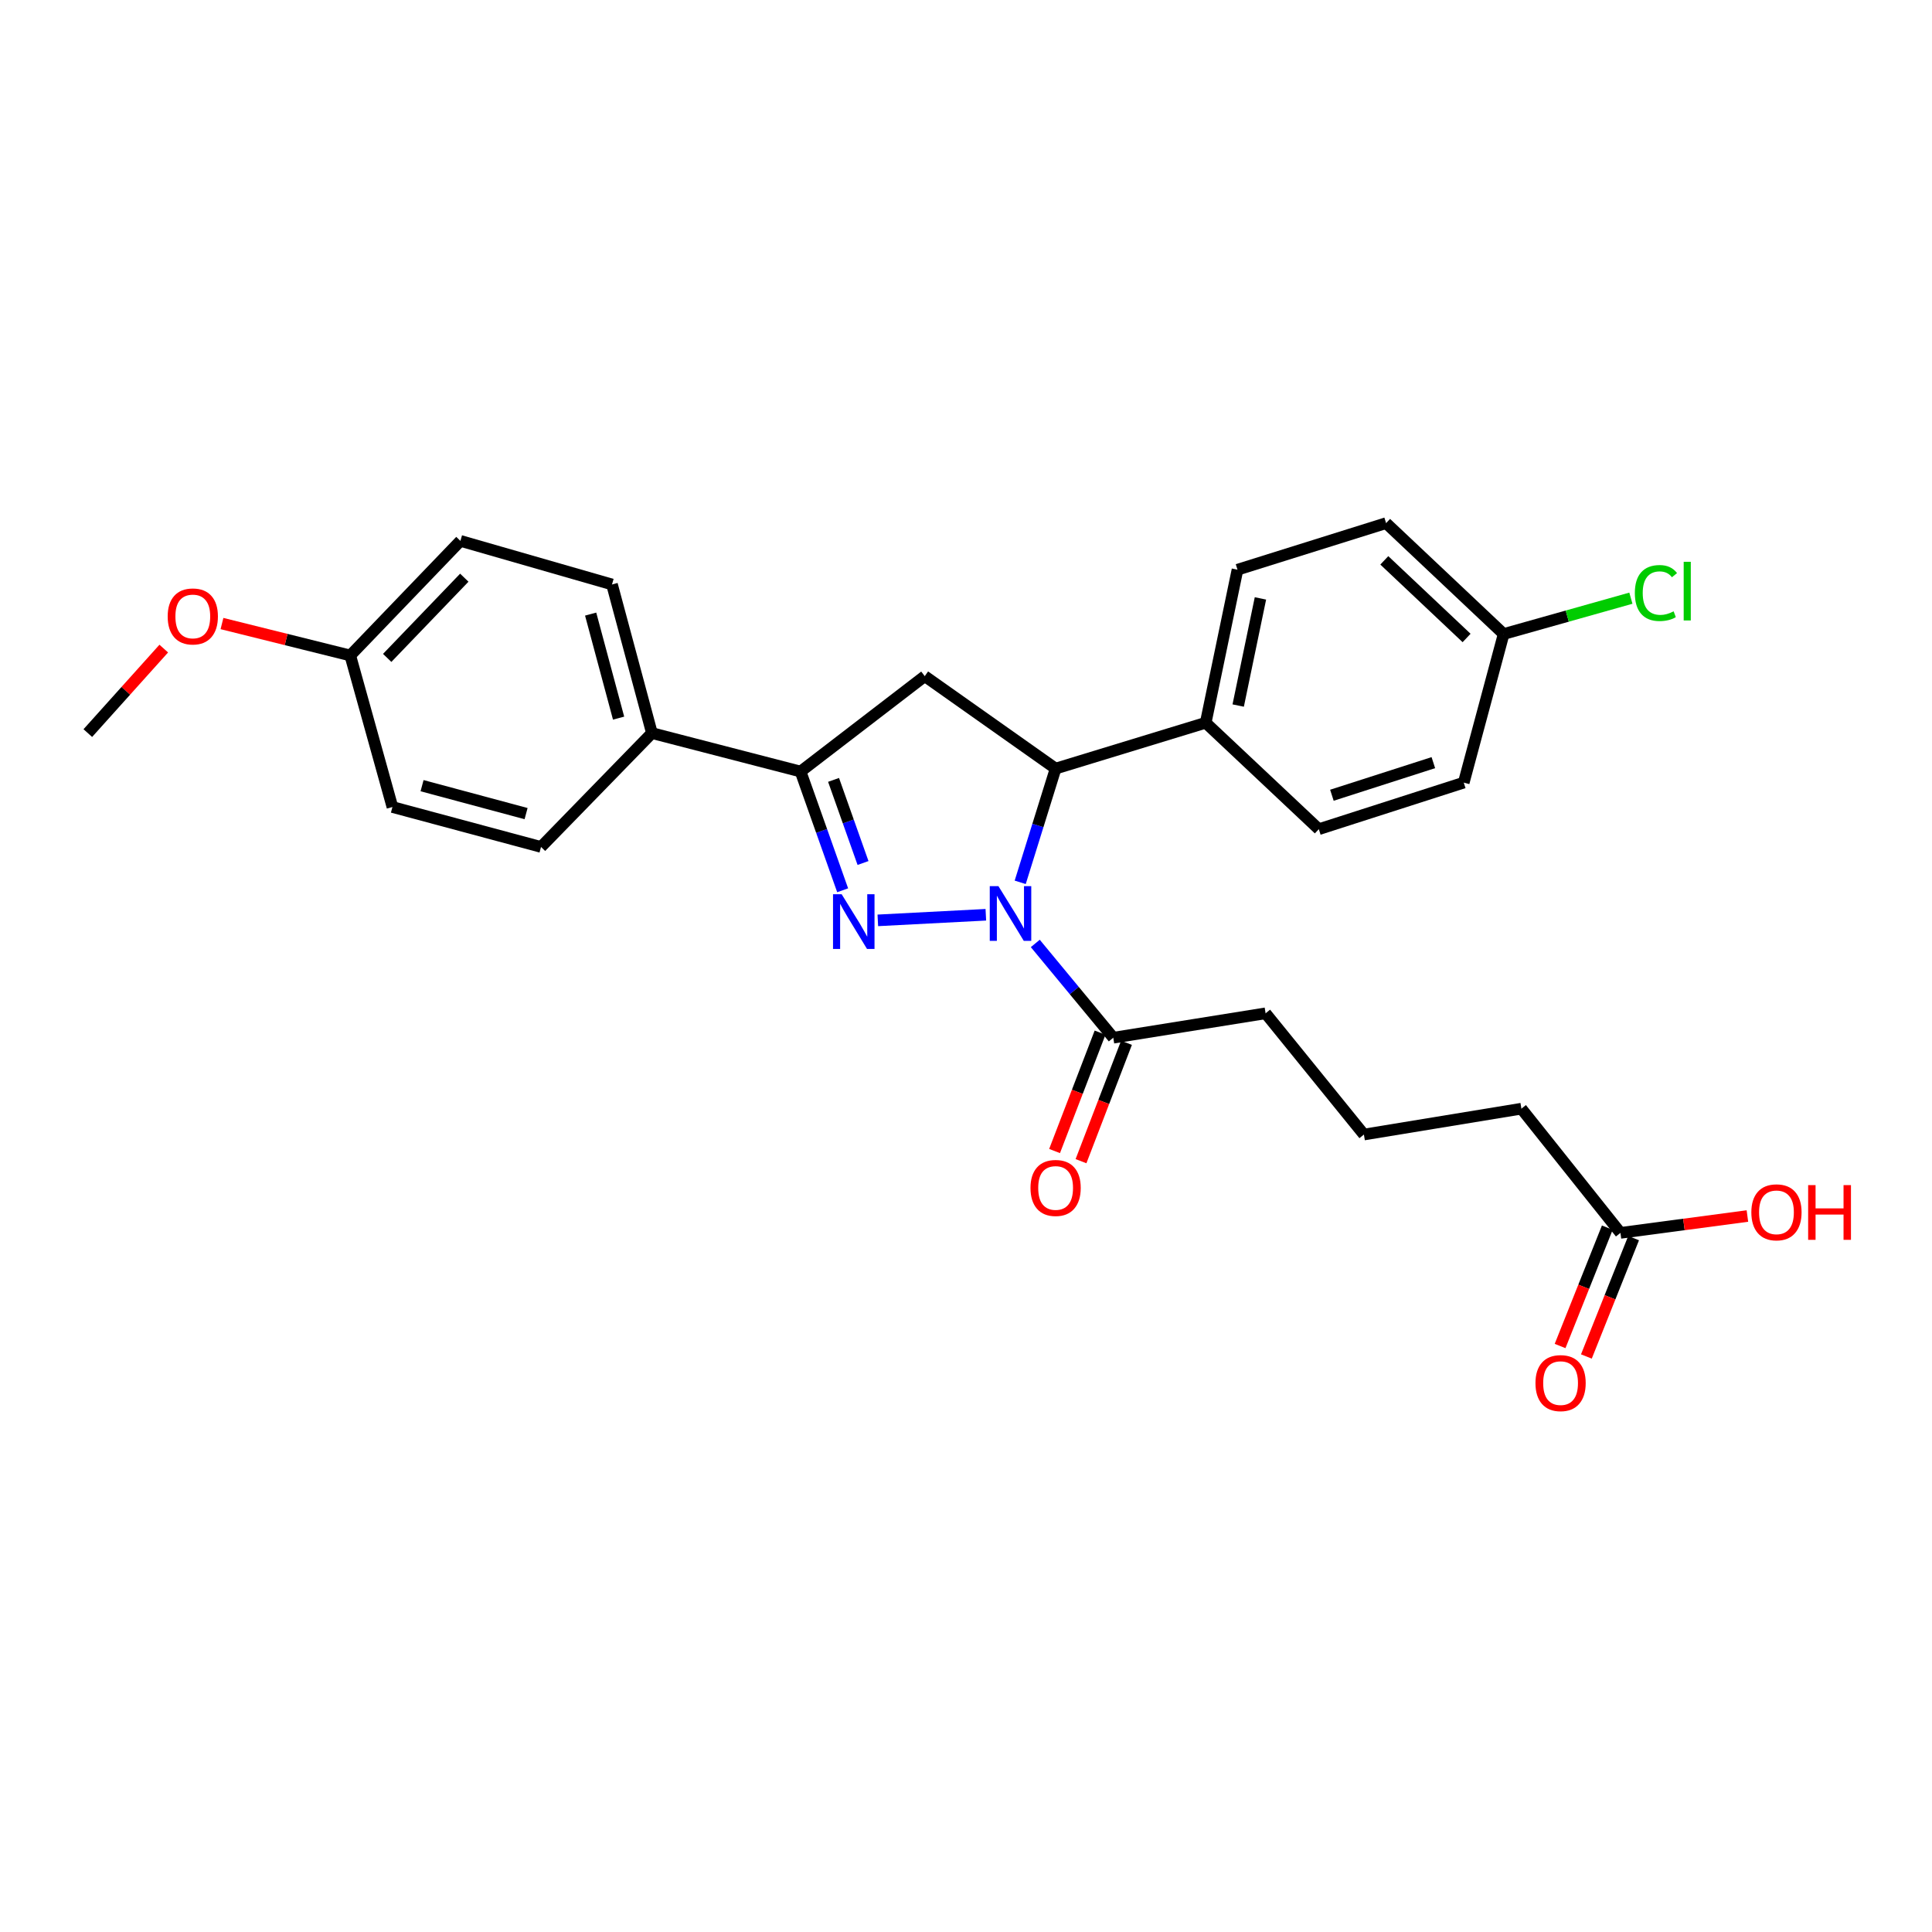 <?xml version='1.0' encoding='iso-8859-1'?>
<svg version='1.1' baseProfile='full'
              xmlns='http://www.w3.org/2000/svg'
                      xmlns:rdkit='http://www.rdkit.org/xml'
                      xmlns:xlink='http://www.w3.org/1999/xlink'
                  xml:space='preserve'
width='1000px' height='1000px' viewBox='0 0 1000 1000'>
<!-- END OF HEADER -->
<rect style='opacity:1.0;fill:#FFFFFF;stroke:none' width='1000' height='1000' x='0' y='0'> </rect>
<path class='bond-0' d='M 510.267,473.48 L 454.36,476.38' style='fill:none;fill-rule:evenodd;stroke:#0000FF;stroke-width:6px;stroke-linecap:butt;stroke-linejoin:miter;stroke-opacity:1' />
<path class='bond-2' d='M 528.058,456.694 L 537.221,427.256' style='fill:none;fill-rule:evenodd;stroke:#0000FF;stroke-width:6px;stroke-linecap:butt;stroke-linejoin:miter;stroke-opacity:1' />
<path class='bond-2' d='M 537.221,427.256 L 546.385,397.819' style='fill:none;fill-rule:evenodd;stroke:#000000;stroke-width:6px;stroke-linecap:butt;stroke-linejoin:miter;stroke-opacity:1' />
<path class='bond-4' d='M 535.864,488.323 L 556.047,512.722' style='fill:none;fill-rule:evenodd;stroke:#0000FF;stroke-width:6px;stroke-linecap:butt;stroke-linejoin:miter;stroke-opacity:1' />
<path class='bond-4' d='M 556.047,512.722 L 576.229,537.12' style='fill:none;fill-rule:evenodd;stroke:#000000;stroke-width:6px;stroke-linecap:butt;stroke-linejoin:miter;stroke-opacity:1' />
<path class='bond-1' d='M 436.158,460.806 L 425.264,430.077' style='fill:none;fill-rule:evenodd;stroke:#0000FF;stroke-width:6px;stroke-linecap:butt;stroke-linejoin:miter;stroke-opacity:1' />
<path class='bond-1' d='M 425.264,430.077 L 414.37,399.349' style='fill:none;fill-rule:evenodd;stroke:#000000;stroke-width:6px;stroke-linecap:butt;stroke-linejoin:miter;stroke-opacity:1' />
<path class='bond-1' d='M 446.701,446.691 L 439.075,425.181' style='fill:none;fill-rule:evenodd;stroke:#0000FF;stroke-width:6px;stroke-linecap:butt;stroke-linejoin:miter;stroke-opacity:1' />
<path class='bond-1' d='M 439.075,425.181 L 431.449,403.671' style='fill:none;fill-rule:evenodd;stroke:#000000;stroke-width:6px;stroke-linecap:butt;stroke-linejoin:miter;stroke-opacity:1' />
<path class='bond-5' d='M 414.37,399.349 L 337.433,379.445' style='fill:none;fill-rule:evenodd;stroke:#000000;stroke-width:6px;stroke-linecap:butt;stroke-linejoin:miter;stroke-opacity:1' />
<path class='bond-27' d='M 414.37,399.349 L 478.648,349.976' style='fill:none;fill-rule:evenodd;stroke:#000000;stroke-width:6px;stroke-linecap:butt;stroke-linejoin:miter;stroke-opacity:1' />
<path class='bond-3' d='M 546.385,397.819 L 478.648,349.976' style='fill:none;fill-rule:evenodd;stroke:#000000;stroke-width:6px;stroke-linecap:butt;stroke-linejoin:miter;stroke-opacity:1' />
<path class='bond-6' d='M 546.385,397.819 L 624.071,374.097' style='fill:none;fill-rule:evenodd;stroke:#000000;stroke-width:6px;stroke-linecap:butt;stroke-linejoin:miter;stroke-opacity:1' />
<path class='bond-8' d='M 569.39,534.493 L 557.618,565.131' style='fill:none;fill-rule:evenodd;stroke:#000000;stroke-width:6px;stroke-linecap:butt;stroke-linejoin:miter;stroke-opacity:1' />
<path class='bond-8' d='M 557.618,565.131 L 545.847,595.77' style='fill:none;fill-rule:evenodd;stroke:#FF0000;stroke-width:6px;stroke-linecap:butt;stroke-linejoin:miter;stroke-opacity:1' />
<path class='bond-8' d='M 583.068,539.748 L 571.297,570.386' style='fill:none;fill-rule:evenodd;stroke:#000000;stroke-width:6px;stroke-linecap:butt;stroke-linejoin:miter;stroke-opacity:1' />
<path class='bond-8' d='M 571.297,570.386 L 559.526,601.025' style='fill:none;fill-rule:evenodd;stroke:#FF0000;stroke-width:6px;stroke-linecap:butt;stroke-linejoin:miter;stroke-opacity:1' />
<path class='bond-22' d='M 576.229,537.12 L 655.07,524.486' style='fill:none;fill-rule:evenodd;stroke:#000000;stroke-width:6px;stroke-linecap:butt;stroke-linejoin:miter;stroke-opacity:1' />
<path class='bond-11' d='M 337.433,379.445 L 316.772,302.517' style='fill:none;fill-rule:evenodd;stroke:#000000;stroke-width:6px;stroke-linecap:butt;stroke-linejoin:miter;stroke-opacity:1' />
<path class='bond-11' d='M 320.182,371.707 L 305.72,317.857' style='fill:none;fill-rule:evenodd;stroke:#000000;stroke-width:6px;stroke-linecap:butt;stroke-linejoin:miter;stroke-opacity:1' />
<path class='bond-12' d='M 337.433,379.445 L 280.034,438.375' style='fill:none;fill-rule:evenodd;stroke:#000000;stroke-width:6px;stroke-linecap:butt;stroke-linejoin:miter;stroke-opacity:1' />
<path class='bond-10' d='M 624.071,374.097 L 640.523,294.873' style='fill:none;fill-rule:evenodd;stroke:#000000;stroke-width:6px;stroke-linecap:butt;stroke-linejoin:miter;stroke-opacity:1' />
<path class='bond-10' d='M 640.886,365.193 L 652.402,309.736' style='fill:none;fill-rule:evenodd;stroke:#000000;stroke-width:6px;stroke-linecap:butt;stroke-linejoin:miter;stroke-opacity:1' />
<path class='bond-13' d='M 624.071,374.097 L 682.618,429.184' style='fill:none;fill-rule:evenodd;stroke:#000000;stroke-width:6px;stroke-linecap:butt;stroke-linejoin:miter;stroke-opacity:1' />
<path class='bond-7' d='M 838.746,638.137 L 787.477,573.851' style='fill:none;fill-rule:evenodd;stroke:#000000;stroke-width:6px;stroke-linecap:butt;stroke-linejoin:miter;stroke-opacity:1' />
<path class='bond-9' d='M 831.941,635.422 L 819.72,666.055' style='fill:none;fill-rule:evenodd;stroke:#000000;stroke-width:6px;stroke-linecap:butt;stroke-linejoin:miter;stroke-opacity:1' />
<path class='bond-9' d='M 819.72,666.055 L 807.498,696.688' style='fill:none;fill-rule:evenodd;stroke:#FF0000;stroke-width:6px;stroke-linecap:butt;stroke-linejoin:miter;stroke-opacity:1' />
<path class='bond-9' d='M 845.551,640.852 L 833.329,671.485' style='fill:none;fill-rule:evenodd;stroke:#000000;stroke-width:6px;stroke-linecap:butt;stroke-linejoin:miter;stroke-opacity:1' />
<path class='bond-9' d='M 833.329,671.485 L 821.108,702.118' style='fill:none;fill-rule:evenodd;stroke:#FF0000;stroke-width:6px;stroke-linecap:butt;stroke-linejoin:miter;stroke-opacity:1' />
<path class='bond-16' d='M 838.746,638.137 L 871.601,633.774' style='fill:none;fill-rule:evenodd;stroke:#000000;stroke-width:6px;stroke-linecap:butt;stroke-linejoin:miter;stroke-opacity:1' />
<path class='bond-16' d='M 871.601,633.774 L 904.456,629.412' style='fill:none;fill-rule:evenodd;stroke:#FF0000;stroke-width:6px;stroke-linecap:butt;stroke-linejoin:miter;stroke-opacity:1' />
<path class='bond-17' d='M 640.523,294.873 L 717.444,270.768' style='fill:none;fill-rule:evenodd;stroke:#000000;stroke-width:6px;stroke-linecap:butt;stroke-linejoin:miter;stroke-opacity:1' />
<path class='bond-19' d='M 316.772,302.517 L 238.313,279.959' style='fill:none;fill-rule:evenodd;stroke:#000000;stroke-width:6px;stroke-linecap:butt;stroke-linejoin:miter;stroke-opacity:1' />
<path class='bond-20' d='M 280.034,438.375 L 203.121,417.714' style='fill:none;fill-rule:evenodd;stroke:#000000;stroke-width:6px;stroke-linecap:butt;stroke-linejoin:miter;stroke-opacity:1' />
<path class='bond-20' d='M 272.298,421.124 L 218.46,406.662' style='fill:none;fill-rule:evenodd;stroke:#000000;stroke-width:6px;stroke-linecap:butt;stroke-linejoin:miter;stroke-opacity:1' />
<path class='bond-18' d='M 682.618,429.184 L 757.634,405.08' style='fill:none;fill-rule:evenodd;stroke:#000000;stroke-width:6px;stroke-linecap:butt;stroke-linejoin:miter;stroke-opacity:1' />
<path class='bond-18' d='M 689.388,411.618 L 741.899,394.745' style='fill:none;fill-rule:evenodd;stroke:#000000;stroke-width:6px;stroke-linecap:butt;stroke-linejoin:miter;stroke-opacity:1' />
<path class='bond-14' d='M 778.286,328.168 L 757.634,405.08' style='fill:none;fill-rule:evenodd;stroke:#000000;stroke-width:6px;stroke-linecap:butt;stroke-linejoin:miter;stroke-opacity:1' />
<path class='bond-21' d='M 778.286,328.168 L 811.215,318.894' style='fill:none;fill-rule:evenodd;stroke:#000000;stroke-width:6px;stroke-linecap:butt;stroke-linejoin:miter;stroke-opacity:1' />
<path class='bond-21' d='M 811.215,318.894 L 844.144,309.62' style='fill:none;fill-rule:evenodd;stroke:#00CC00;stroke-width:6px;stroke-linecap:butt;stroke-linejoin:miter;stroke-opacity:1' />
<path class='bond-28' d='M 778.286,328.168 L 717.444,270.768' style='fill:none;fill-rule:evenodd;stroke:#000000;stroke-width:6px;stroke-linecap:butt;stroke-linejoin:miter;stroke-opacity:1' />
<path class='bond-28' d='M 759.105,330.216 L 716.515,290.037' style='fill:none;fill-rule:evenodd;stroke:#000000;stroke-width:6px;stroke-linecap:butt;stroke-linejoin:miter;stroke-opacity:1' />
<path class='bond-15' d='M 181.296,339.271 L 203.121,417.714' style='fill:none;fill-rule:evenodd;stroke:#000000;stroke-width:6px;stroke-linecap:butt;stroke-linejoin:miter;stroke-opacity:1' />
<path class='bond-23' d='M 181.296,339.271 L 148.095,331.007' style='fill:none;fill-rule:evenodd;stroke:#000000;stroke-width:6px;stroke-linecap:butt;stroke-linejoin:miter;stroke-opacity:1' />
<path class='bond-23' d='M 148.095,331.007 L 114.893,322.743' style='fill:none;fill-rule:evenodd;stroke:#FF0000;stroke-width:6px;stroke-linecap:butt;stroke-linejoin:miter;stroke-opacity:1' />
<path class='bond-29' d='M 181.296,339.271 L 238.313,279.959' style='fill:none;fill-rule:evenodd;stroke:#000000;stroke-width:6px;stroke-linecap:butt;stroke-linejoin:miter;stroke-opacity:1' />
<path class='bond-29' d='M 200.413,340.529 L 240.324,299.011' style='fill:none;fill-rule:evenodd;stroke:#000000;stroke-width:6px;stroke-linecap:butt;stroke-linejoin:miter;stroke-opacity:1' />
<path class='bond-24' d='M 655.07,524.486 L 705.957,587.234' style='fill:none;fill-rule:evenodd;stroke:#000000;stroke-width:6px;stroke-linecap:butt;stroke-linejoin:miter;stroke-opacity:1' />
<path class='bond-26' d='M 84.761,335.711 L 65.108,357.578' style='fill:none;fill-rule:evenodd;stroke:#FF0000;stroke-width:6px;stroke-linecap:butt;stroke-linejoin:miter;stroke-opacity:1' />
<path class='bond-26' d='M 65.108,357.578 L 45.455,379.445' style='fill:none;fill-rule:evenodd;stroke:#000000;stroke-width:6px;stroke-linecap:butt;stroke-linejoin:miter;stroke-opacity:1' />
<path class='bond-25' d='M 705.957,587.234 L 787.477,573.851' style='fill:none;fill-rule:evenodd;stroke:#000000;stroke-width:6px;stroke-linecap:butt;stroke-linejoin:miter;stroke-opacity:1' />
<path  class='atom-0' d='M 516.778 458.658
L 526.058 473.658
Q 526.978 475.138, 528.458 477.818
Q 529.938 480.498, 530.018 480.658
L 530.018 458.658
L 533.778 458.658
L 533.778 486.978
L 529.898 486.978
L 519.938 470.578
Q 518.778 468.658, 517.538 466.458
Q 516.338 464.258, 515.978 463.578
L 515.978 486.978
L 512.298 486.978
L 512.298 458.658
L 516.778 458.658
' fill='#0000FF'/>
<path  class='atom-1' d='M 435.649 462.866
L 444.929 477.866
Q 445.849 479.346, 447.329 482.026
Q 448.809 484.706, 448.889 484.866
L 448.889 462.866
L 452.649 462.866
L 452.649 491.186
L 448.769 491.186
L 438.809 474.786
Q 437.649 472.866, 436.409 470.666
Q 435.209 468.466, 434.849 467.786
L 434.849 491.186
L 431.169 491.186
L 431.169 462.866
L 435.649 462.866
' fill='#0000FF'/>
<path  class='atom-9' d='M 533.385 614.878
Q 533.385 608.078, 536.745 604.278
Q 540.105 600.478, 546.385 600.478
Q 552.665 600.478, 556.025 604.278
Q 559.385 608.078, 559.385 614.878
Q 559.385 621.758, 555.985 625.678
Q 552.585 629.558, 546.385 629.558
Q 540.145 629.558, 536.745 625.678
Q 533.385 621.798, 533.385 614.878
M 546.385 626.358
Q 550.705 626.358, 553.025 623.478
Q 555.385 620.558, 555.385 614.878
Q 555.385 609.318, 553.025 606.518
Q 550.705 603.678, 546.385 603.678
Q 542.065 603.678, 539.705 606.478
Q 537.385 609.278, 537.385 614.878
Q 537.385 620.598, 539.705 623.478
Q 542.065 626.358, 546.385 626.358
' fill='#FF0000'/>
<path  class='atom-10' d='M 794.755 715.894
Q 794.755 709.094, 798.115 705.294
Q 801.475 701.494, 807.755 701.494
Q 814.035 701.494, 817.395 705.294
Q 820.755 709.094, 820.755 715.894
Q 820.755 722.774, 817.355 726.694
Q 813.955 730.574, 807.755 730.574
Q 801.515 730.574, 798.115 726.694
Q 794.755 722.814, 794.755 715.894
M 807.755 727.374
Q 812.075 727.374, 814.395 724.494
Q 816.755 721.574, 816.755 715.894
Q 816.755 710.334, 814.395 707.534
Q 812.075 704.694, 807.755 704.694
Q 803.435 704.694, 801.075 707.494
Q 798.755 710.294, 798.755 715.894
Q 798.755 721.614, 801.075 724.494
Q 803.435 727.374, 807.755 727.374
' fill='#FF0000'/>
<path  class='atom-17' d='M 906.493 627.496
Q 906.493 620.696, 909.853 616.896
Q 913.213 613.096, 919.493 613.096
Q 925.773 613.096, 929.133 616.896
Q 932.493 620.696, 932.493 627.496
Q 932.493 634.376, 929.093 638.296
Q 925.693 642.176, 919.493 642.176
Q 913.253 642.176, 909.853 638.296
Q 906.493 634.416, 906.493 627.496
M 919.493 638.976
Q 923.813 638.976, 926.133 636.096
Q 928.493 633.176, 928.493 627.496
Q 928.493 621.936, 926.133 619.136
Q 923.813 616.296, 919.493 616.296
Q 915.173 616.296, 912.813 619.096
Q 910.493 621.896, 910.493 627.496
Q 910.493 633.216, 912.813 636.096
Q 915.173 638.976, 919.493 638.976
' fill='#FF0000'/>
<path  class='atom-17' d='M 935.893 613.416
L 939.733 613.416
L 939.733 625.456
L 954.213 625.456
L 954.213 613.416
L 958.053 613.416
L 958.053 641.736
L 954.213 641.736
L 954.213 628.656
L 939.733 628.656
L 939.733 641.736
L 935.893 641.736
L 935.893 613.416
' fill='#FF0000'/>
<path  class='atom-22' d='M 846.192 306.948
Q 846.192 299.908, 849.472 296.228
Q 852.792 292.508, 859.072 292.508
Q 864.912 292.508, 868.032 296.628
L 865.392 298.788
Q 863.112 295.788, 859.072 295.788
Q 854.792 295.788, 852.512 298.668
Q 850.272 301.508, 850.272 306.948
Q 850.272 312.548, 852.592 315.428
Q 854.952 318.308, 859.512 318.308
Q 862.632 318.308, 866.272 316.428
L 867.392 319.428
Q 865.912 320.388, 863.672 320.948
Q 861.432 321.508, 858.952 321.508
Q 852.792 321.508, 849.472 317.748
Q 846.192 313.988, 846.192 306.948
' fill='#00CC00'/>
<path  class='atom-22' d='M 871.472 290.788
L 875.152 290.788
L 875.152 321.148
L 871.472 321.148
L 871.472 290.788
' fill='#00CC00'/>
<path  class='atom-24' d='M 86.793 319.065
Q 86.793 312.265, 90.153 308.465
Q 93.513 304.665, 99.793 304.665
Q 106.073 304.665, 109.433 308.465
Q 112.793 312.265, 112.793 319.065
Q 112.793 325.945, 109.393 329.865
Q 105.993 333.745, 99.793 333.745
Q 93.553 333.745, 90.153 329.865
Q 86.793 325.985, 86.793 319.065
M 99.793 330.545
Q 104.113 330.545, 106.433 327.665
Q 108.793 324.745, 108.793 319.065
Q 108.793 313.505, 106.433 310.705
Q 104.113 307.865, 99.793 307.865
Q 95.473 307.865, 93.113 310.665
Q 90.793 313.465, 90.793 319.065
Q 90.793 324.785, 93.113 327.665
Q 95.473 330.545, 99.793 330.545
' fill='#FF0000'/>
</svg>
